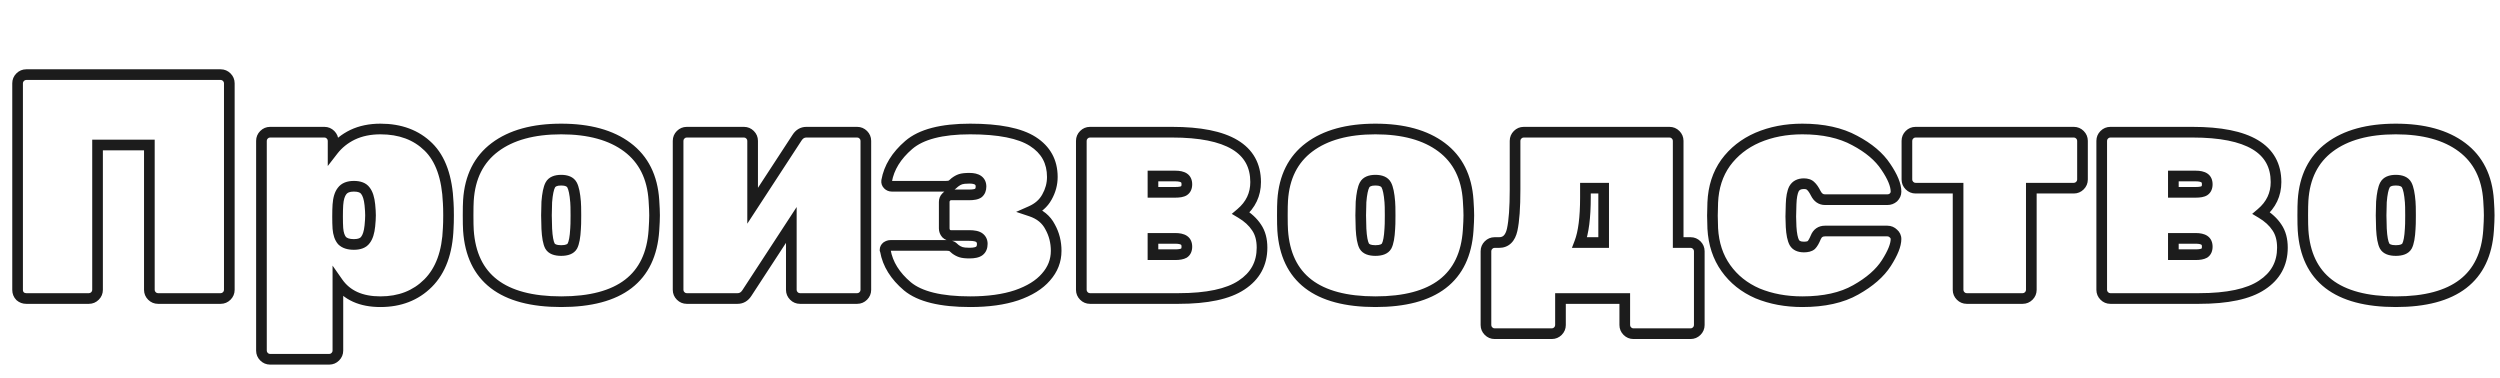 <?xml version="1.0" encoding="UTF-8"?> <svg xmlns="http://www.w3.org/2000/svg" width="469" height="71" viewBox="0 0 469 71" fill="none"> <path d="M3.78 55.58L3.073 56.287L3.096 56.311L3.122 56.333L3.78 55.58ZM3.78 14.48L3.073 13.773L3.073 13.773L3.78 14.48ZM42.54 14.48L43.247 13.773L43.247 13.773L42.54 14.48ZM42.54 55.52L43.247 56.227L43.247 56.227L42.54 55.52ZM28.5 55.52L29.207 54.813L29.207 54.813L28.5 55.52ZM28.02 27.2H29.02V26.2H28.02V27.2ZM18.3 27.2V26.2H17.3V27.2H18.3ZM17.82 55.52L18.527 56.227L18.527 56.227L17.82 55.52ZM4.92 55C4.713 55 4.569 54.942 4.439 54.827L3.122 56.333C3.631 56.778 4.247 57 4.92 57V55ZM4.487 54.873C4.367 54.753 4.3 54.613 4.3 54.38H2.3C2.3 55.107 2.553 55.767 3.073 56.287L4.487 54.873ZM4.3 54.38V15.62H2.3V54.38H4.3ZM4.3 15.62C4.3 15.454 4.349 15.326 4.487 15.187L3.073 13.773C2.571 14.274 2.3 14.906 2.3 15.62H4.3ZM4.487 15.187C4.626 15.049 4.754 15 4.92 15V13C4.206 13 3.574 13.271 3.073 13.773L4.487 15.187ZM4.92 15H41.4V13H4.92V15ZM41.4 15C41.566 15 41.694 15.049 41.833 15.187L43.247 13.773C42.746 13.271 42.114 13 41.4 13V15ZM41.833 15.187C41.971 15.326 42.02 15.454 42.02 15.62H44.02C44.02 14.906 43.749 14.274 43.247 13.773L41.833 15.187ZM42.02 15.62V54.38H44.02V15.62H42.02ZM42.02 54.38C42.02 54.546 41.971 54.674 41.833 54.813L43.247 56.227C43.749 55.726 44.02 55.094 44.02 54.38H42.02ZM41.833 54.813C41.694 54.951 41.566 55 41.4 55V57C42.114 57 42.746 56.729 43.247 56.227L41.833 54.813ZM41.4 55H29.64V57H41.4V55ZM29.64 55C29.474 55 29.346 54.951 29.207 54.813L27.793 56.227C28.294 56.729 28.926 57 29.64 57V55ZM29.207 54.813C29.069 54.674 29.02 54.546 29.02 54.38H27.02C27.02 55.094 27.291 55.726 27.793 56.227L29.207 54.813ZM29.02 54.38V27.2H27.02V54.38H29.02ZM28.02 26.2H18.3V28.2H28.02V26.2ZM17.3 27.2V54.38H19.3V27.2H17.3ZM17.3 54.38C17.3 54.546 17.251 54.674 17.113 54.813L18.527 56.227C19.029 55.726 19.3 55.094 19.3 54.38H17.3ZM17.113 54.813C16.974 54.951 16.846 55 16.68 55V57C17.394 57 18.026 56.729 18.527 56.227L17.113 54.813ZM16.68 55H4.92V57H16.68V55ZM62.008 25.28L61.3 25.987L61.3 25.987L62.008 25.28ZM62.488 28.22H61.488V31.145L63.278 28.832L62.488 28.22ZM66.148 25.28L65.719 24.376L65.71 24.381L66.148 25.28ZM80.368 27.56L81.069 26.847L81.069 26.847L80.368 27.56ZM84.088 38.06L83.088 38.102L83.089 38.114L83.09 38.127L84.088 38.06ZM84.088 42.8L83.09 42.733L83.089 42.749L83.088 42.765L84.088 42.8ZM80.308 53.12L81.015 53.827L81.015 53.827L80.308 53.12ZM63.388 53L64.207 52.426L62.388 49.828V53H63.388ZM62.908 66.92L63.615 67.627L63.615 67.627L62.908 66.92ZM68.548 45.02L67.761 44.402L67.747 44.42L67.734 44.439L68.548 45.02ZM69.388 42.38L68.393 42.281L68.393 42.281L69.388 42.38ZM69.388 38.42L68.393 38.52L68.393 38.52L69.388 38.42ZM68.548 35.78L67.734 36.361L67.747 36.38L67.761 36.398L68.548 35.78ZM64.168 35.84L64.954 36.458L64.964 36.445L64.974 36.431L64.168 35.84ZM63.388 38.42L62.39 38.351L62.39 38.353L63.388 38.42ZM63.388 42.86L62.39 42.926L62.391 42.94L63.388 42.86ZM64.168 45.14L63.404 45.786L63.431 45.818L63.461 45.847L64.168 45.14ZM50.668 66.4C50.501 66.4 50.373 66.351 50.235 66.213L48.821 67.627C49.322 68.129 49.954 68.4 50.668 68.4V66.4ZM50.235 66.213C50.096 66.074 50.048 65.946 50.048 65.78H48.048C48.048 66.494 48.319 67.126 48.821 67.627L50.235 66.213ZM50.048 65.78V26.42H48.048V65.78H50.048ZM50.048 26.42C50.048 26.254 50.096 26.126 50.235 25.987L48.821 24.573C48.319 25.074 48.048 25.706 48.048 26.42H50.048ZM50.235 25.987C50.373 25.849 50.501 25.8 50.668 25.8V23.8C49.954 23.8 49.322 24.071 48.821 24.573L50.235 25.987ZM50.668 25.8H60.868V23.8H50.668V25.8ZM60.868 25.8C61.034 25.8 61.162 25.849 61.3 25.987L62.715 24.573C62.213 24.071 61.581 23.8 60.868 23.8V25.8ZM61.3 25.987C61.439 26.126 61.488 26.254 61.488 26.42H63.488C63.488 25.706 63.216 25.074 62.715 24.573L61.3 25.987ZM61.488 26.42V28.22H63.488V26.42H61.488ZM63.278 28.832C64.14 27.72 65.236 26.835 66.585 26.179L65.71 24.381C64.099 25.165 62.756 26.24 61.697 27.608L63.278 28.832ZM66.576 26.184C67.942 25.537 69.531 25.2 71.368 25.2V23.2C69.284 23.2 67.394 23.583 65.72 24.376L66.576 26.184ZM71.368 25.2C74.872 25.2 77.605 26.247 79.667 28.273L81.069 26.847C78.571 24.393 75.303 23.2 71.368 23.2V25.2ZM79.667 28.273C81.694 30.265 82.894 33.474 83.088 38.102L85.087 38.018C84.881 33.127 83.601 29.335 81.069 26.847L79.667 28.273ZM83.09 38.127C83.128 38.695 83.148 39.451 83.148 40.4H85.148C85.148 39.429 85.127 38.625 85.085 37.993L83.09 38.127ZM83.148 40.4C83.148 41.39 83.128 42.165 83.09 42.733L85.085 42.867C85.128 42.235 85.148 41.41 85.148 40.4H83.148ZM83.088 42.765C82.934 47.123 81.726 50.287 79.601 52.413L81.015 53.827C83.609 51.233 84.921 47.517 85.087 42.835L83.088 42.765ZM79.601 52.413C77.489 54.524 74.774 55.6 71.368 55.6V57.6C75.241 57.6 78.486 56.356 81.015 53.827L79.601 52.413ZM71.368 55.6C67.965 55.6 65.654 54.494 64.207 52.426L62.568 53.574C64.481 56.306 67.49 57.6 71.368 57.6V55.6ZM62.388 53V65.78H64.388V53H62.388ZM62.388 65.78C62.388 65.946 62.339 66.074 62.201 66.213L63.615 67.627C64.116 67.126 64.388 66.494 64.388 65.78H62.388ZM62.201 66.213C62.062 66.351 61.934 66.4 61.768 66.4V68.4C62.481 68.4 63.113 68.129 63.615 67.627L62.201 66.213ZM61.768 66.4H50.668V68.4H61.768V66.4ZM66.388 46.86C67.579 46.86 68.692 46.538 69.361 45.601L67.734 44.439C67.603 44.622 67.277 44.86 66.388 44.86V46.86ZM69.334 45.638C69.947 44.857 70.255 43.752 70.383 42.48L68.393 42.281C68.28 43.408 68.028 44.063 67.761 44.402L69.334 45.638ZM70.383 42.48C70.464 41.662 70.508 40.966 70.508 40.4H68.508C68.508 40.874 68.471 41.498 68.393 42.281L70.383 42.48ZM70.508 40.4C70.508 39.834 70.464 39.138 70.383 38.321L68.393 38.52C68.471 39.302 68.508 39.926 68.508 40.4H70.508ZM70.383 38.321C70.255 37.048 69.947 35.943 69.334 35.162L67.761 36.398C68.028 36.737 68.28 37.392 68.393 38.52L70.383 38.321ZM69.361 35.199C68.692 34.262 67.579 33.94 66.388 33.94V35.94C67.277 35.94 67.603 36.178 67.734 36.361L69.361 35.199ZM66.388 33.94C65.165 33.94 64.058 34.299 63.361 35.249L64.974 36.431C65.158 36.181 65.531 35.94 66.388 35.94V33.94ZM63.381 35.222C62.761 36.011 62.476 37.106 62.39 38.351L64.385 38.489C64.459 37.414 64.694 36.789 64.954 36.458L63.381 35.222ZM62.39 38.353C62.348 38.983 62.328 39.747 62.328 40.64H64.328C64.328 39.773 64.347 39.057 64.385 38.486L62.39 38.353ZM62.328 40.64C62.328 41.533 62.348 42.297 62.39 42.926L64.385 42.794C64.347 42.223 64.328 41.507 64.328 40.64H62.328ZM62.391 42.94C62.48 44.054 62.779 45.047 63.404 45.786L64.931 44.494C64.676 44.193 64.455 43.666 64.385 42.78L62.391 42.94ZM63.461 45.847C64.201 46.588 65.247 46.86 66.388 46.86V44.86C65.528 44.86 65.094 44.652 64.875 44.433L63.461 45.847ZM87.876 43.22L86.878 43.286L86.878 43.287L87.876 43.22ZM87.876 37.58L88.873 37.647L88.874 37.644L87.876 37.58ZM117.696 27.62L117.096 28.42L117.096 28.42L117.696 27.62ZM122.676 37.58L121.678 37.644L121.678 37.647L122.676 37.58ZM122.676 43.22L123.673 43.287L123.673 43.286L122.676 43.22ZM107.376 46.16L108.244 46.656L108.251 46.644L108.258 46.631L107.376 46.16ZM107.976 42.92L106.981 42.821L106.978 42.845L106.977 42.869L107.976 42.92ZM107.976 37.88L106.979 37.959L106.98 37.969L106.981 37.98L107.976 37.88ZM107.316 34.7L108.198 34.229L108.198 34.229L107.316 34.7ZM103.236 34.7L102.353 34.229L102.353 34.229L103.236 34.7ZM102.576 37.88L101.579 37.801L101.577 37.829L101.576 37.856L102.576 37.88ZM102.516 40.4L101.516 40.376L101.515 40.4L101.516 40.424L102.516 40.4ZM102.576 42.92L101.576 42.944L101.576 42.958L101.577 42.971L102.576 42.92ZM103.176 46.16L102.293 46.631L102.3 46.644L102.307 46.656L103.176 46.16ZM105.276 55.6C99.89 55.6 95.942 54.505 93.285 52.462C90.662 50.445 89.159 47.395 88.873 43.153L86.878 43.287C87.192 47.965 88.889 51.605 92.066 54.048C95.209 56.465 99.661 57.6 105.276 57.6V55.6ZM88.873 43.154C88.836 42.589 88.816 41.677 88.816 40.4H86.816C86.816 41.683 86.835 42.651 86.878 43.286L88.873 43.154ZM88.816 40.4C88.816 39.123 88.836 38.211 88.873 37.647L86.878 37.514C86.835 38.149 86.816 39.117 86.816 40.4H88.816ZM88.874 37.644C89.138 33.527 90.686 30.497 93.456 28.42L92.256 26.82C88.945 29.303 87.173 32.913 86.878 37.516L88.874 37.644ZM93.456 28.42C96.268 26.311 100.172 25.2 105.276 25.2V23.2C99.9 23.2 95.524 24.369 92.256 26.82L93.456 28.42ZM105.276 25.2C110.38 25.2 114.284 26.311 117.096 28.42L118.296 26.82C115.028 24.369 110.652 23.2 105.276 23.2V25.2ZM117.096 28.42C119.865 30.497 121.413 33.527 121.678 37.644L123.674 37.516C123.378 32.913 121.606 29.303 118.296 26.82L117.096 28.42ZM121.678 37.647C121.757 38.838 121.796 39.753 121.796 40.4H123.796C123.796 39.687 123.754 38.722 123.673 37.514L121.678 37.647ZM121.796 40.4C121.796 41.047 121.757 41.962 121.678 43.154L123.673 43.286C123.754 42.078 123.796 41.113 123.796 40.4H121.796ZM121.678 43.153C121.392 47.395 119.889 50.445 117.266 52.462C114.609 54.505 110.661 55.6 105.276 55.6V57.6C110.89 57.6 115.342 56.465 118.485 54.048C121.662 51.605 123.359 47.965 123.673 43.287L121.678 43.153ZM105.276 48C106.463 48 107.649 47.697 108.244 46.656L106.507 45.664C106.462 45.743 106.248 46 105.276 46V48ZM108.258 46.631C108.692 45.816 108.894 44.535 108.974 42.971L106.977 42.869C106.897 44.425 106.699 45.304 106.493 45.689L108.258 46.631ZM108.971 43.02C109.017 42.561 109.036 41.669 109.036 40.4H107.036C107.036 41.691 107.015 42.479 106.981 42.821L108.971 43.02ZM109.036 40.4C109.036 39.131 109.017 38.239 108.971 37.781L106.981 37.98C107.015 38.321 107.036 39.109 107.036 40.4H109.036ZM108.973 37.801C108.852 36.273 108.624 35.028 108.198 34.229L106.433 35.171C106.647 35.572 106.859 36.447 106.979 37.959L108.973 37.801ZM108.198 34.229C107.623 33.15 106.471 32.8 105.276 32.8V34.8C106.16 34.8 106.369 35.05 106.433 35.171L108.198 34.229ZM105.276 32.8C104.08 32.8 102.929 33.15 102.353 34.229L104.118 35.171C104.183 35.05 104.391 34.8 105.276 34.8V32.8ZM102.353 34.229C101.927 35.028 101.699 36.273 101.579 37.801L103.573 37.959C103.692 36.447 103.904 35.572 104.118 35.171L102.353 34.229ZM101.576 37.856L101.516 40.376L103.515 40.424L103.575 37.904L101.576 37.856ZM101.516 40.424L101.576 42.944L103.575 42.896L103.515 40.376L101.516 40.424ZM101.577 42.971C101.657 44.535 101.859 45.816 102.293 46.631L104.058 45.689C103.852 45.304 103.654 44.425 103.574 42.869L101.577 42.971ZM102.307 46.656C102.902 47.697 104.088 48 105.276 48V46C104.303 46 104.089 45.743 104.044 45.664L102.307 46.656ZM161.952 25.28L161.245 25.987L161.245 25.987L161.952 25.28ZM161.952 55.52L161.245 54.813L161.245 54.813L161.952 55.52ZM148.932 55.52L148.225 56.227L148.225 56.227L148.932 55.52ZM148.452 42.2H149.452V38.838L147.614 41.654L148.452 42.2ZM140.112 54.98L139.274 54.434L139.272 54.437L140.112 54.98ZM140.712 25.28L140.005 25.987L140.005 25.987L140.712 25.28ZM141.192 38.6H140.192V41.962L142.029 39.147L141.192 38.6ZM149.532 25.82L150.369 26.366L150.371 26.363L149.532 25.82ZM160.812 25.8C160.978 25.8 161.106 25.849 161.245 25.987L162.659 24.573C162.157 24.071 161.525 23.8 160.812 23.8V25.8ZM161.245 25.987C161.383 26.126 161.432 26.254 161.432 26.42H163.432C163.432 25.706 163.16 25.074 162.659 24.573L161.245 25.987ZM161.432 26.42V54.38H163.432V26.42H161.432ZM161.432 54.38C161.432 54.546 161.383 54.674 161.245 54.813L162.659 56.227C163.16 55.726 163.432 55.094 163.432 54.38H161.432ZM161.245 54.813C161.106 54.951 160.978 55 160.812 55V57C161.525 57 162.157 56.729 162.659 56.227L161.245 54.813ZM160.812 55H150.072V57H160.812V55ZM150.072 55C149.905 55 149.777 54.951 149.639 54.813L148.225 56.227C148.726 56.729 149.358 57 150.072 57V55ZM149.639 54.813C149.5 54.674 149.452 54.546 149.452 54.38H147.452C147.452 55.094 147.723 55.726 148.225 56.227L149.639 54.813ZM149.452 54.38V42.2H147.452V54.38H149.452ZM147.614 41.654L139.274 54.434L140.949 55.526L149.289 42.746L147.614 41.654ZM139.272 54.437C138.989 54.874 138.705 55 138.372 55V57C139.478 57 140.354 56.446 140.951 55.523L139.272 54.437ZM138.372 55H128.832V57H138.372V55ZM128.832 55C128.665 55 128.537 54.951 128.399 54.813L126.985 56.227C127.486 56.729 128.118 57 128.832 57V55ZM128.399 54.813C128.26 54.674 128.212 54.546 128.212 54.38H126.212C126.212 55.094 126.483 55.726 126.985 56.227L128.399 54.813ZM128.212 54.38V26.42H126.212V54.38H128.212ZM128.212 26.42C128.212 26.254 128.26 26.126 128.399 25.987L126.985 24.573C126.483 25.074 126.212 25.706 126.212 26.42H128.212ZM128.399 25.987C128.537 25.849 128.665 25.8 128.832 25.8V23.8C128.118 23.8 127.486 24.071 126.985 24.573L128.399 25.987ZM128.832 25.8H139.572V23.8H128.832V25.8ZM139.572 25.8C139.738 25.8 139.866 25.849 140.005 25.987L141.419 24.573C140.917 24.071 140.285 23.8 139.572 23.8V25.8ZM140.005 25.987C140.143 26.126 140.192 26.254 140.192 26.42H142.192C142.192 25.706 141.92 25.074 141.419 24.573L140.005 25.987ZM140.192 26.42V38.6H142.192V26.42H140.192ZM142.029 39.147L150.369 26.366L148.694 25.273L140.354 38.053L142.029 39.147ZM150.371 26.363C150.654 25.926 150.938 25.8 151.272 25.8V23.8C150.165 23.8 149.289 24.354 148.692 25.277L150.371 26.363ZM151.272 25.8H160.812V23.8H151.272V25.8ZM170.237 53.72L169.591 54.484L169.599 54.49L170.237 53.72ZM166.097 47.06L167.081 46.885L167.069 46.813L167.046 46.744L166.097 47.06ZM166.037 46.88H165.037V47.042L165.088 47.196L166.037 46.88ZM166.337 46.28L165.782 45.448L165.746 45.472L165.712 45.499L166.337 46.28ZM178.757 46.34L179.397 45.572L179.397 45.572L178.757 46.34ZM179.237 46.76L178.53 47.467L178.58 47.517L178.637 47.56L179.237 46.76ZM180.257 47.3L180.573 46.351L180.573 46.351L180.257 47.3ZM183.737 47.06L183.123 46.271L183.123 46.271L183.737 47.06ZM183.737 44.6L183.123 45.389L183.123 45.389L183.737 44.6ZM177.497 43.82L176.738 44.471L176.763 44.5L176.79 44.527L177.497 43.82ZM177.497 36.98L178.204 37.687L178.231 37.66L178.256 37.631L177.497 36.98ZM183.557 36.2L184.157 37L184.187 36.977L184.215 36.953L183.557 36.2ZM180.197 33.62L179.881 32.671L179.881 32.671L180.197 33.62ZM179.117 34.22L178.503 33.431L178.454 33.469L178.41 33.513L179.117 34.22ZM178.637 34.64L179.277 35.408L179.277 35.408L178.637 34.64ZM166.577 34.64L165.87 35.347L165.87 35.347L166.577 34.64ZM166.337 33.92L165.352 33.745L165.349 33.762L165.347 33.779L166.337 33.92ZM170.477 27.2L169.824 26.443L170.477 27.2ZM193.757 26.54L194.296 25.698L193.757 26.54ZM196.397 36.98L195.527 36.487L195.521 36.497L196.397 36.98ZM193.397 39.62L192.993 38.705L190.625 39.75L193.081 40.569L193.397 39.62ZM196.997 42.56L196.108 43.017L196.115 43.033L196.124 43.048L196.997 42.56ZM196.217 51.98L195.469 51.316L195.464 51.322L195.459 51.328L196.217 51.98ZM190.697 55.4L191.013 56.349L191.022 56.346L190.697 55.4ZM181.997 55.6C176.539 55.6 172.917 54.64 170.874 52.95L169.599 54.49C172.197 56.64 176.415 57.6 181.997 57.6V55.6ZM170.882 52.956C168.702 51.115 167.473 49.09 167.081 46.885L165.112 47.235C165.601 49.989 167.131 52.405 169.592 54.484L170.882 52.956ZM167.046 46.744L166.986 46.564L165.088 47.196L165.148 47.376L167.046 46.744ZM167.037 46.88C167.037 46.904 167.031 46.948 167.006 46.997C166.983 47.044 166.958 47.064 166.962 47.061L165.712 45.499C165.293 45.834 165.037 46.313 165.037 46.88H167.037ZM166.892 47.112C167.001 47.039 167.051 47.04 167.057 47.04V45.04C166.583 45.04 166.153 45.201 165.782 45.448L166.892 47.112ZM167.057 47.04H177.557V45.04H167.057V47.04ZM177.557 47.04C177.782 47.04 177.936 47.061 178.034 47.085C178.133 47.11 178.143 47.13 178.117 47.108L179.397 45.572C178.882 45.142 178.185 45.04 177.557 45.04V47.04ZM178.117 47.108C178.36 47.311 178.486 47.424 178.53 47.467L179.944 46.053C179.827 45.936 179.633 45.769 179.397 45.572L178.117 47.108ZM178.637 47.56C179.038 47.861 179.473 48.093 179.941 48.249L180.573 46.351C180.32 46.267 180.076 46.139 179.837 45.96L178.637 47.56ZM179.941 48.249C180.457 48.421 181.128 48.48 181.877 48.48V46.48C181.186 46.48 180.777 46.419 180.573 46.351L179.941 48.249ZM181.877 48.48C182.803 48.48 183.714 48.345 184.351 47.849L183.123 46.271C183.04 46.335 182.711 46.48 181.877 46.48V48.48ZM184.351 47.849C185.027 47.323 185.277 46.543 185.277 45.74H183.277C183.277 46.137 183.167 46.237 183.123 46.271L184.351 47.849ZM185.277 45.74C185.277 44.97 184.969 44.291 184.351 43.811L183.123 45.389C183.225 45.469 183.277 45.55 183.277 45.74H185.277ZM184.351 43.811C183.709 43.311 182.77 43.18 181.817 43.18V45.18C182.704 45.18 183.045 45.329 183.123 45.389L184.351 43.811ZM181.817 43.18H178.397V45.18H181.817V43.18ZM178.397 43.18C178.284 43.18 178.244 43.153 178.204 43.113L176.79 44.527C177.23 44.967 177.79 45.18 178.397 45.18V43.18ZM178.256 43.169C178.167 43.066 178.137 42.975 178.137 42.86H176.137C176.137 43.465 176.346 44.014 176.738 44.471L178.256 43.169ZM178.137 42.86V37.88H176.137V42.86H178.137ZM178.137 37.88C178.137 37.767 178.164 37.727 178.204 37.687L176.79 36.273C176.35 36.713 176.137 37.273 176.137 37.88H178.137ZM178.256 37.631C178.294 37.587 178.318 37.574 178.325 37.571C178.331 37.568 178.35 37.56 178.397 37.56V35.56C177.737 35.56 177.162 35.834 176.738 36.329L178.256 37.631ZM178.397 37.56H181.817V35.56H178.397V37.56ZM181.817 37.56C182.679 37.56 183.555 37.451 184.157 37L182.957 35.4C182.957 35.4 182.889 35.447 182.679 35.491C182.477 35.533 182.195 35.56 181.817 35.56V37.56ZM184.215 36.953C184.8 36.441 185.037 35.739 185.037 35H183.037C183.037 35.301 182.954 35.399 182.898 35.447L184.215 36.953ZM185.037 35C185.037 34.221 184.75 33.501 184.082 33.019C183.475 32.581 182.687 32.44 181.877 32.44V34.44C182.506 34.44 182.798 34.559 182.911 34.641C182.964 34.679 183.037 34.739 183.037 35H185.037ZM181.877 32.44C181.095 32.44 180.4 32.498 179.881 32.671L180.513 34.569C180.713 34.502 181.139 34.44 181.877 34.44V32.44ZM179.881 32.671C179.394 32.834 178.935 33.095 178.503 33.431L179.731 35.009C180.019 34.785 180.28 34.646 180.513 34.569L179.881 32.671ZM178.41 33.513C178.366 33.556 178.24 33.669 177.997 33.872L179.277 35.408C179.513 35.211 179.707 35.044 179.824 34.927L178.41 33.513ZM177.997 33.872C178.023 33.85 178.013 33.87 177.914 33.895C177.816 33.919 177.662 33.94 177.437 33.94V35.94C178.065 35.94 178.762 35.838 179.277 35.408L177.997 33.872ZM177.437 33.94H167.297V35.94H177.437V33.94ZM167.297 33.94C167.287 33.94 167.283 33.939 167.283 33.939C167.284 33.939 167.287 33.94 167.291 33.942C167.296 33.944 167.298 33.945 167.298 33.945C167.297 33.945 167.293 33.941 167.284 33.933L165.87 35.347C166.255 35.733 166.749 35.94 167.297 35.94V33.94ZM167.284 33.933C167.281 33.93 167.301 33.95 167.316 33.994C167.33 34.038 167.326 34.066 167.327 34.061L165.347 33.779C165.262 34.37 165.447 34.925 165.87 35.347L167.284 33.933ZM167.321 34.095C167.713 31.887 168.945 29.841 171.13 27.957L169.824 26.443C167.369 28.559 165.841 30.993 165.352 33.745L167.321 34.095ZM171.13 27.957C173.174 26.195 176.714 25.2 181.997 25.2V23.2C176.56 23.2 172.419 24.205 169.824 26.443L171.13 27.957ZM181.997 25.2C187.346 25.2 191.026 25.981 193.218 27.383L194.296 25.698C191.607 23.979 187.447 23.2 181.997 23.2V25.2ZM193.218 27.383C195.373 28.76 196.417 30.663 196.417 33.2H198.417C198.417 29.977 197.021 27.44 194.296 25.698L193.218 27.383ZM196.417 33.2C196.417 34.339 196.126 35.43 195.527 36.487L197.267 37.473C198.028 36.13 198.417 34.701 198.417 33.2H196.417ZM195.521 36.497C195 37.442 194.179 38.182 192.993 38.705L193.801 40.535C195.335 39.858 196.514 38.838 197.272 37.463L195.521 36.497ZM193.081 40.569C194.546 41.057 195.522 41.88 196.108 43.017L197.886 42.103C197.031 40.441 195.607 39.303 193.713 38.671L193.081 40.569ZM196.124 43.048C196.796 44.251 197.137 45.581 197.137 47.06H199.137C199.137 45.258 198.718 43.589 197.87 42.072L196.124 43.048ZM197.137 47.06C197.137 48.643 196.595 50.049 195.469 51.316L196.964 52.644C198.399 51.031 199.137 49.157 199.137 47.06H197.137ZM195.459 51.328C194.369 52.594 192.702 53.652 190.371 54.455L191.022 56.346C193.572 55.468 195.585 54.246 196.975 52.633L195.459 51.328ZM190.381 54.451C188.111 55.208 185.324 55.6 181.997 55.6V57.6C185.47 57.6 188.483 57.192 191.013 56.349L190.381 54.451ZM232.796 39.98L232.15 39.217L231.08 40.124L232.286 40.84L232.796 39.98ZM235.736 42.68L234.899 43.227L234.904 43.235L234.909 43.242L235.736 42.68ZM232.916 53.48L232.368 52.644L232.362 52.648L232.916 53.48ZM222.116 35.78L222.646 36.628L222.659 36.62L222.671 36.612L222.116 35.78ZM222.116 33.38L221.562 34.212L221.562 34.212L222.116 33.38ZM216.296 33.02V32.02H215.296V33.02H216.296ZM216.296 36.08H215.296V37.08H216.296V36.08ZM222.116 47.48L222.602 48.354L222.637 48.334L222.671 48.312L222.116 47.48ZM216.296 44.72V43.72H215.296V44.72H216.296ZM216.296 47.78H215.296V48.78H216.296V47.78ZM204.476 55C204.31 55 204.182 54.951 204.043 54.813L202.629 56.227C203.131 56.729 203.763 57 204.476 57V55ZM204.043 54.813C203.905 54.674 203.856 54.546 203.856 54.38H201.856C201.856 55.094 202.128 55.726 202.629 56.227L204.043 54.813ZM203.856 54.38V26.42H201.856V54.38H203.856ZM203.856 26.42C203.856 26.254 203.905 26.126 204.043 25.987L202.629 24.573C202.128 25.074 201.856 25.706 201.856 26.42H203.856ZM204.043 25.987C204.182 25.849 204.31 25.8 204.476 25.8V23.8C203.763 23.8 203.131 24.071 202.629 24.573L204.043 25.987ZM204.476 25.8H219.896V23.8H204.476V25.8ZM219.896 25.8C225.049 25.8 228.748 26.576 231.128 27.998C233.427 29.372 234.556 31.381 234.556 34.16H236.556C236.556 30.699 235.076 28.028 232.154 26.282C229.314 24.584 225.183 23.8 219.896 23.8V25.8ZM234.556 34.16C234.556 36.173 233.776 37.839 232.15 39.217L233.443 40.743C235.497 39.001 236.556 36.787 236.556 34.16H234.556ZM232.286 40.84C233.46 41.537 234.318 42.338 234.899 43.227L236.573 42.133C235.795 40.942 234.692 39.943 233.307 39.12L232.286 40.84ZM234.909 43.242C235.451 44.038 235.756 45.089 235.756 46.46H237.756C237.756 44.791 237.382 43.322 236.563 42.118L234.909 43.242ZM235.756 46.46C235.756 49.115 234.653 51.144 232.368 52.644L233.465 54.316C236.3 52.456 237.756 49.805 237.756 46.46H235.756ZM232.362 52.648C230.09 54.163 226.392 55 221.096 55V57C226.521 57 230.703 56.157 233.471 54.312L232.362 52.648ZM221.096 55H204.476V57H221.096V55ZM220.496 37.08C221.288 37.08 222.073 36.986 222.646 36.628L221.586 34.932C221.519 34.974 221.224 35.08 220.496 35.08V37.08ZM222.671 36.612C223.39 36.133 223.656 35.364 223.656 34.58H221.656C221.656 34.756 221.628 34.849 221.609 34.89C221.595 34.921 221.583 34.934 221.562 34.948L222.671 36.612ZM223.656 34.58C223.656 33.796 223.39 33.027 222.671 32.548L221.562 34.212C221.583 34.226 221.595 34.239 221.609 34.27C221.628 34.311 221.656 34.404 221.656 34.58H223.656ZM222.671 32.548C222.07 32.148 221.296 32.02 220.496 32.02V34.02C221.137 34.02 221.442 34.133 221.562 34.212L222.671 32.548ZM220.496 32.02H216.296V34.02H220.496V32.02ZM215.296 33.02V36.08H217.296V33.02H215.296ZM216.296 37.08H220.496V35.08H216.296V37.08ZM220.496 48.78C221.276 48.78 222.02 48.677 222.602 48.354L221.631 46.606C221.492 46.683 221.156 46.78 220.496 46.78V48.78ZM222.671 48.312C223.39 47.833 223.656 47.064 223.656 46.28H221.656C221.656 46.456 221.628 46.549 221.609 46.59C221.595 46.621 221.583 46.634 221.562 46.648L222.671 48.312ZM223.656 46.28C223.656 45.496 223.39 44.727 222.671 44.248L221.562 45.912C221.583 45.926 221.595 45.939 221.609 45.97C221.628 46.011 221.656 46.104 221.656 46.28H223.656ZM222.671 44.248C222.07 43.847 221.296 43.72 220.496 43.72V45.72C221.137 45.72 221.442 45.833 221.562 45.912L222.671 44.248ZM220.496 43.72H216.296V45.72H220.496V43.72ZM215.296 44.72V47.78H217.296V44.72H215.296ZM216.296 48.78H220.496V46.78H216.296V48.78ZM240.63 43.22L239.632 43.286L239.632 43.287L240.63 43.22ZM240.63 37.58L241.627 37.647L241.627 37.644L240.63 37.58ZM270.45 27.62L269.85 28.42L269.85 28.42L270.45 27.62ZM275.43 37.58L274.432 37.644L274.432 37.647L275.43 37.58ZM275.43 43.22L276.427 43.287L276.427 43.286L275.43 43.22ZM260.13 46.16L260.998 46.656L261.005 46.644L261.012 46.631L260.13 46.16ZM260.73 42.92L259.734 42.821L259.732 42.845L259.731 42.869L260.73 42.92ZM260.73 37.88L259.733 37.959L259.733 37.969L259.734 37.98L260.73 37.88ZM260.07 34.7L260.952 34.229L260.952 34.229L260.07 34.7ZM255.99 34.7L255.107 34.229L255.107 34.229L255.99 34.7ZM255.33 37.88L254.333 37.801L254.33 37.829L254.33 37.856L255.33 37.88ZM255.27 40.4L254.27 40.376L254.269 40.4L254.27 40.424L255.27 40.4ZM255.33 42.92L254.33 42.944L254.33 42.958L254.331 42.971L255.33 42.92ZM255.93 46.16L255.047 46.631L255.054 46.644L255.061 46.656L255.93 46.16ZM258.03 55.6C252.644 55.6 248.696 54.505 246.039 52.462C243.416 50.445 241.913 47.395 241.627 43.153L239.632 43.287C239.946 47.965 241.643 51.605 244.82 54.048C247.963 56.465 252.415 57.6 258.03 57.6V55.6ZM241.627 43.154C241.59 42.589 241.57 41.677 241.57 40.4H239.57C239.57 41.683 239.589 42.651 239.632 43.286L241.627 43.154ZM241.57 40.4C241.57 39.123 241.59 38.211 241.627 37.647L239.632 37.514C239.589 38.149 239.57 39.117 239.57 40.4H241.57ZM241.627 37.644C241.892 33.527 243.44 30.497 246.21 28.42L245.01 26.82C241.699 29.303 239.927 32.913 239.632 37.516L241.627 37.644ZM246.21 28.42C249.022 26.311 252.925 25.2 258.03 25.2V23.2C252.654 23.2 248.277 24.369 245.01 26.82L246.21 28.42ZM258.03 25.2C263.134 25.2 267.038 26.311 269.85 28.42L271.05 26.82C267.782 24.369 263.405 23.2 258.03 23.2V25.2ZM269.85 28.42C272.619 30.497 274.167 33.527 274.432 37.644L276.427 37.516C276.132 32.913 274.36 29.303 271.05 26.82L269.85 28.42ZM274.432 37.647C274.511 38.838 274.55 39.753 274.55 40.4H276.55C276.55 39.687 276.508 38.722 276.427 37.514L274.432 37.647ZM274.55 40.4C274.55 41.047 274.511 41.962 274.432 43.154L276.427 43.286C276.508 42.078 276.55 41.113 276.55 40.4H274.55ZM274.432 43.153C274.146 47.395 272.643 50.445 270.02 52.462C267.363 54.505 263.415 55.6 258.03 55.6V57.6C263.644 57.6 268.096 56.465 271.239 54.048C274.416 51.605 276.113 47.965 276.427 43.287L274.432 43.153ZM258.03 48C259.217 48 260.403 47.697 260.998 46.656L259.261 45.664C259.216 45.743 259.002 46 258.03 46V48ZM261.012 46.631C261.446 45.816 261.648 44.535 261.728 42.971L259.731 42.869C259.651 44.425 259.453 45.304 259.247 45.689L261.012 46.631ZM261.725 43.02C261.77 42.561 261.79 41.669 261.79 40.4H259.79C259.79 41.691 259.769 42.479 259.734 42.821L261.725 43.02ZM261.79 40.4C261.79 39.131 261.77 38.239 261.725 37.781L259.734 37.98C259.769 38.321 259.79 39.109 259.79 40.4H261.79ZM261.726 37.801C261.606 36.273 261.378 35.028 260.952 34.229L259.187 35.171C259.401 35.572 259.613 36.447 259.733 37.959L261.726 37.801ZM260.952 34.229C260.376 33.15 259.225 32.8 258.03 32.8V34.8C258.914 34.8 259.123 35.05 259.187 35.171L260.952 34.229ZM258.03 32.8C256.834 32.8 255.683 33.15 255.107 34.229L256.872 35.171C256.936 35.05 257.145 34.8 258.03 34.8V32.8ZM255.107 34.229C254.681 35.028 254.453 36.273 254.333 37.801L256.326 37.959C256.446 36.447 256.658 35.572 256.872 35.171L255.107 34.229ZM254.33 37.856L254.27 40.376L256.269 40.424L256.329 37.904L254.33 37.856ZM254.27 40.424L254.33 42.944L256.329 42.896L256.269 40.376L254.27 40.424ZM254.331 42.971C254.411 44.535 254.613 45.816 255.047 46.631L256.812 45.689C256.606 45.304 256.408 44.425 256.328 42.869L254.331 42.971ZM255.061 46.656C255.656 47.697 256.842 48 258.03 48V46C257.057 46 256.843 45.743 256.798 45.664L255.061 46.656ZM279.246 62.12L278.539 62.827L278.539 62.827L279.246 62.12ZM279.246 45.98L278.539 45.273L278.539 45.273L279.246 45.98ZM283.686 43.1L284.661 43.319L284.662 43.314L283.686 43.1ZM284.706 25.28L285.413 25.987L285.413 25.987L284.706 25.28ZM314.826 45.5H313.826V46.5H314.826V45.5ZM318.306 45.98L317.599 46.687L317.599 46.687L318.306 45.98ZM318.306 62.12L317.599 61.413L317.599 61.413L318.306 62.12ZM305.286 62.12L304.579 62.827L304.579 62.827L305.286 62.12ZM304.806 56H305.806V55H304.806V56ZM292.746 56V55H291.746V56H292.746ZM292.266 62.12L291.559 61.413L291.559 61.413L292.266 62.12ZM300.846 45.5V46.5H301.846V45.5H300.846ZM300.846 35.3H301.846V34.3H300.846V35.3ZM297.426 35.3V34.3H296.426V35.3H297.426ZM296.346 45.5L295.412 45.142L294.892 46.5H296.346V45.5ZM280.386 61.6C280.219 61.6 280.091 61.551 279.953 61.413L278.539 62.827C279.04 63.329 279.672 63.6 280.386 63.6V61.6ZM279.953 61.413C279.814 61.274 279.766 61.146 279.766 60.98H277.766C277.766 61.694 278.037 62.326 278.539 62.827L279.953 61.413ZM279.766 60.98V47.12H277.766V60.98H279.766ZM279.766 47.12C279.766 46.954 279.814 46.826 279.953 46.687L278.539 45.273C278.037 45.774 277.766 46.406 277.766 47.12H279.766ZM279.953 46.687C280.091 46.549 280.219 46.5 280.386 46.5V44.5C279.672 44.5 279.04 44.771 278.539 45.273L279.953 46.687ZM280.386 46.5H281.226V44.5H280.386V46.5ZM281.226 46.5C282.093 46.5 282.88 46.22 283.499 45.616C284.095 45.034 284.456 44.231 284.661 43.319L282.71 42.88C282.555 43.569 282.326 43.966 282.102 44.184C281.902 44.38 281.638 44.5 281.226 44.5V46.5ZM284.662 43.314C285.047 41.564 285.226 38.955 285.226 35.54H283.226C283.226 38.925 283.045 41.356 282.709 42.886L284.662 43.314ZM285.226 35.54V26.42H283.226V35.54H285.226ZM285.226 26.42C285.226 26.254 285.274 26.126 285.413 25.987L283.999 24.573C283.497 25.074 283.226 25.706 283.226 26.42H285.226ZM285.413 25.987C285.551 25.849 285.679 25.8 285.846 25.8V23.8C285.132 23.8 284.5 24.071 283.999 24.573L285.413 25.987ZM285.846 25.8H313.206V23.8H285.846V25.8ZM313.206 25.8C313.372 25.8 313.5 25.849 313.639 25.987L315.053 24.573C314.551 24.071 313.919 23.8 313.206 23.8V25.8ZM313.639 25.987C313.777 26.126 313.826 26.254 313.826 26.42H315.826C315.826 25.706 315.554 25.074 315.053 24.573L313.639 25.987ZM313.826 26.42V45.5H315.826V26.42H313.826ZM314.826 46.5H317.166V44.5H314.826V46.5ZM317.166 46.5C317.332 46.5 317.46 46.549 317.599 46.687L319.013 45.273C318.511 44.771 317.879 44.5 317.166 44.5V46.5ZM317.599 46.687C317.737 46.826 317.786 46.954 317.786 47.12H319.786C319.786 46.406 319.514 45.774 319.013 45.273L317.599 46.687ZM317.786 47.12V60.98H319.786V47.12H317.786ZM317.786 60.98C317.786 61.146 317.737 61.274 317.599 61.413L319.013 62.827C319.514 62.326 319.786 61.694 319.786 60.98H317.786ZM317.599 61.413C317.46 61.551 317.332 61.6 317.166 61.6V63.6C317.879 63.6 318.511 63.329 319.013 62.827L317.599 61.413ZM317.166 61.6H306.426V63.6H317.166V61.6ZM306.426 61.6C306.259 61.6 306.131 61.551 305.993 61.413L304.579 62.827C305.08 63.329 305.712 63.6 306.426 63.6V61.6ZM305.993 61.413C305.854 61.274 305.806 61.146 305.806 60.98H303.806C303.806 61.694 304.077 62.326 304.579 62.827L305.993 61.413ZM305.806 60.98V56H303.806V60.98H305.806ZM304.806 55H292.746V57H304.806V55ZM291.746 56V60.98H293.746V56H291.746ZM291.746 60.98C291.746 61.146 291.697 61.274 291.559 61.413L292.973 62.827C293.474 62.326 293.746 61.694 293.746 60.98H291.746ZM291.559 61.413C291.42 61.551 291.292 61.6 291.126 61.6V63.6C291.839 63.6 292.471 63.329 292.973 62.827L291.559 61.413ZM291.126 61.6H280.386V63.6H291.126V61.6ZM301.846 45.5V35.3H299.846V45.5H301.846ZM300.846 34.3H297.426V36.3H300.846V34.3ZM296.426 35.3V37.04H298.426V35.3H296.426ZM296.426 37.04C296.426 40.765 296.065 43.437 295.412 45.142L297.279 45.858C298.066 43.803 298.426 40.835 298.426 37.04H296.426ZM296.346 46.5H300.846V44.5H296.346V46.5ZM329.712 55.04L329.312 55.957L329.321 55.961L329.33 55.964L329.712 55.04ZM323.772 50.3L324.587 49.72L324.587 49.72L323.772 50.3ZM321.312 42.86L320.312 42.885L320.312 42.9L320.313 42.916L321.312 42.86ZM321.252 40.46L320.252 40.436L320.251 40.46L320.252 40.485L321.252 40.46ZM321.312 38L320.313 37.958L320.312 37.967L320.312 37.976L321.312 38ZM323.712 30.56L322.904 29.97L322.897 29.98L323.712 30.56ZM329.712 25.82L329.318 24.901L329.312 24.903L329.712 25.82ZM347.952 26.36L347.473 27.238L347.483 27.244L347.952 26.36ZM353.772 31.28L352.937 31.831L352.941 31.837L352.945 31.843L353.772 31.28ZM355.212 37.04L355.87 37.793L355.895 37.771L355.919 37.747L355.212 37.04ZM340.632 36.26L341.526 35.813L341.526 35.813L340.632 36.26ZM339.672 34.88L338.965 35.587L338.988 35.611L339.013 35.633L339.672 34.88ZM336.552 35.42L335.68 34.93L335.668 34.951L335.657 34.973L336.552 35.42ZM336.012 38.3L335.012 38.269L335.012 38.274L336.012 38.3ZM335.952 40.64L334.952 40.614L334.951 40.643L334.952 40.671L335.952 40.64ZM336.012 42.56L335.012 42.591L335.013 42.605L335.013 42.619L336.012 42.56ZM336.612 45.5L335.729 45.971L335.736 45.983L335.743 45.996L336.612 45.5ZM339.792 45.98L340.443 46.739L340.472 46.714L340.499 46.687L339.792 45.98ZM340.632 44.54L341.556 44.921L341.56 44.911L340.632 44.54ZM355.212 43.82L354.505 44.527L354.528 44.551L354.553 44.573L355.212 43.82ZM353.892 49.34L353.049 48.802L353.049 48.802L353.892 49.34ZM348.132 54.38L347.643 53.508L347.637 53.511L348.132 54.38ZM338.112 55.6C335.146 55.6 332.478 55.1 330.093 54.116L329.33 55.964C331.986 57.06 334.918 57.6 338.112 57.6V55.6ZM330.111 54.123C327.787 53.111 325.955 51.643 324.587 49.72L322.957 50.88C324.549 53.117 326.676 54.809 329.312 55.957L330.111 54.123ZM324.587 49.72C323.23 47.813 322.461 45.521 322.31 42.804L320.313 42.916C320.482 45.959 321.354 48.627 322.957 50.88L324.587 49.72ZM322.311 42.835L322.251 40.435L320.252 40.485L320.312 42.885L322.311 42.835ZM322.251 40.484L322.311 38.024L320.312 37.976L320.252 40.436L322.251 40.484ZM322.311 38.042C322.424 35.329 323.173 33.042 324.527 31.14L322.897 29.98C321.291 32.238 320.44 34.911 320.313 37.958L322.311 38.042ZM324.519 31.15C325.929 29.221 327.785 27.75 330.111 26.737L329.312 24.903C326.678 26.05 324.534 27.739 322.904 29.97L324.519 31.15ZM330.106 26.739C332.487 25.719 335.15 25.2 338.112 25.2V23.2C334.913 23.2 331.977 23.761 329.318 24.901L330.106 26.739ZM338.112 25.2C341.914 25.2 345.018 25.899 347.473 27.238L348.431 25.482C345.606 23.941 342.15 23.2 338.112 23.2V25.2ZM347.483 27.244C350.022 28.59 351.814 30.129 352.937 31.831L354.606 30.729C353.249 28.671 351.162 26.93 348.42 25.477L347.483 27.244ZM352.945 31.843C354.193 33.676 354.692 35.028 354.692 35.96H356.692C356.692 34.412 355.91 32.644 354.598 30.717L352.945 31.843ZM354.692 35.96C354.692 36.059 354.664 36.174 354.505 36.333L355.919 37.747C356.4 37.266 356.692 36.661 356.692 35.96H354.692ZM354.553 36.287C354.422 36.402 354.279 36.46 354.072 36.46V38.46C354.745 38.46 355.361 38.238 355.87 37.793L354.553 36.287ZM354.072 36.46H342.372V38.46H354.072V36.46ZM342.372 36.46C342.178 36.46 342.044 36.413 341.934 36.337C341.816 36.255 341.671 36.102 341.526 35.813L339.737 36.707C339.993 37.218 340.338 37.665 340.799 37.983C341.269 38.307 341.806 38.46 342.372 38.46V36.46ZM341.526 35.813C341.182 35.125 340.793 34.532 340.33 34.127L339.013 35.633C339.191 35.788 339.441 36.115 339.737 36.707L341.526 35.813ZM340.379 34.173C339.845 33.639 339.126 33.46 338.412 33.46V35.46C338.818 35.46 338.938 35.561 338.965 35.587L340.379 34.173ZM338.412 33.46C337.256 33.46 336.255 33.907 335.68 34.93L337.423 35.91C337.568 35.653 337.808 35.46 338.412 35.46V33.46ZM335.657 34.973C335.24 35.807 335.054 36.941 335.012 38.269L337.011 38.331C337.05 37.099 337.223 36.313 337.446 35.867L335.657 34.973ZM335.012 38.274L334.952 40.614L336.951 40.666L337.011 38.326L335.012 38.274ZM334.952 40.671L335.012 42.591L337.011 42.529L336.951 40.609L334.952 40.671ZM335.013 42.619C335.095 44.007 335.302 45.17 335.729 45.971L337.494 45.029C337.281 44.63 337.088 43.833 337.01 42.501L335.013 42.619ZM335.743 45.996C336.304 46.978 337.321 47.34 338.412 47.34V45.34C337.743 45.34 337.559 45.142 337.48 45.004L335.743 45.996ZM338.412 47.34C339.131 47.34 339.889 47.214 340.443 46.739L339.141 45.221C339.145 45.218 339.108 45.25 338.984 45.282C338.86 45.315 338.674 45.34 338.412 45.34V47.34ZM340.499 46.687C340.921 46.265 341.262 45.636 341.556 44.921L339.707 44.159C339.442 44.804 339.222 45.135 339.085 45.273L340.499 46.687ZM341.56 44.911C341.664 44.653 341.78 44.529 341.874 44.463C341.968 44.399 342.115 44.34 342.372 44.34V42.34C341.789 42.34 341.226 42.481 340.739 42.817C340.254 43.151 339.92 43.627 339.703 44.169L341.56 44.911ZM342.372 44.34H354.072V42.34H342.372V44.34ZM354.072 44.34C354.238 44.34 354.366 44.389 354.505 44.527L355.919 43.113C355.417 42.611 354.785 42.34 354.072 42.34V44.34ZM354.553 44.573C354.672 44.676 354.692 44.748 354.692 44.84H356.692C356.692 44.132 356.392 43.524 355.87 43.067L354.553 44.573ZM354.692 44.84C354.692 45.658 354.23 46.951 353.049 48.802L354.735 49.878C355.953 47.969 356.692 46.262 356.692 44.84H354.692ZM353.049 48.802C351.963 50.502 350.188 52.081 347.643 53.508L348.621 55.252C351.355 53.719 353.42 51.938 354.735 49.878L353.049 48.802ZM347.637 53.511C345.233 54.88 342.079 55.6 338.112 55.6V57.6C342.305 57.6 345.831 56.84 348.626 55.249L347.637 53.511ZM367.336 35.3H368.336V34.3H367.336V35.3ZM358.216 34.82L357.509 35.527L357.509 35.527L358.216 34.82ZM358.216 25.28L358.923 25.987L358.923 25.987L358.216 25.28ZM390.196 25.28L390.903 24.573L390.903 24.573L390.196 25.28ZM390.196 34.82L390.903 35.527L390.903 35.527L390.196 34.82ZM381.076 35.3V34.3H380.076V35.3H381.076ZM380.596 55.52L381.303 56.227L381.303 56.227L380.596 55.52ZM368.956 55C368.79 55 368.661 54.951 368.523 54.813L367.109 56.227C367.61 56.729 368.242 57 368.956 57V55ZM368.523 54.813C368.385 54.674 368.336 54.546 368.336 54.38H366.336C366.336 55.094 366.607 55.726 367.109 56.227L368.523 54.813ZM368.336 54.38V35.3H366.336V54.38H368.336ZM367.336 34.3H359.356V36.3H367.336V34.3ZM359.356 34.3C359.189 34.3 359.061 34.251 358.923 34.113L357.509 35.527C358.01 36.029 358.642 36.3 359.356 36.3V34.3ZM358.923 34.113C358.785 33.974 358.736 33.846 358.736 33.68H356.736C356.736 34.394 357.007 35.026 357.509 35.527L358.923 34.113ZM358.736 33.68V26.42H356.736V33.68H358.736ZM358.736 26.42C358.736 26.254 358.785 26.126 358.923 25.987L357.509 24.573C357.007 25.074 356.736 25.706 356.736 26.42H358.736ZM358.923 25.987C359.061 25.849 359.189 25.8 359.356 25.8V23.8C358.642 23.8 358.01 24.071 357.509 24.573L358.923 25.987ZM359.356 25.8H389.056V23.8H359.356V25.8ZM389.056 25.8C389.222 25.8 389.35 25.849 389.489 25.987L390.903 24.573C390.401 24.071 389.77 23.8 389.056 23.8V25.8ZM389.489 25.987C389.627 26.126 389.676 26.254 389.676 26.42H391.676C391.676 25.706 391.405 25.074 390.903 24.573L389.489 25.987ZM389.676 26.42V33.68H391.676V26.42H389.676ZM389.676 33.68C389.676 33.846 389.627 33.974 389.489 34.113L390.903 35.527C391.405 35.026 391.676 34.394 391.676 33.68H389.676ZM389.489 34.113C389.35 34.251 389.222 34.3 389.056 34.3V36.3C389.769 36.3 390.401 36.029 390.903 35.527L389.489 34.113ZM389.056 34.3H381.076V36.3H389.056V34.3ZM380.076 35.3V54.38H382.076V35.3H380.076ZM380.076 54.38C380.076 54.546 380.027 54.674 379.889 54.813L381.303 56.227C381.805 55.726 382.076 55.094 382.076 54.38H380.076ZM379.889 54.813C379.75 54.951 379.622 55 379.456 55V57C380.169 57 380.801 56.729 381.303 56.227L379.889 54.813ZM379.456 55H368.956V57H379.456V55ZM424.222 39.98L423.575 39.217L422.506 40.124L423.711 40.84L424.222 39.98ZM427.162 42.68L426.325 43.227L426.33 43.235L426.335 43.242L427.162 42.68ZM424.342 53.48L423.793 52.644L423.787 52.648L424.342 53.48ZM413.542 35.78L414.072 36.628L414.084 36.62L414.097 36.612L413.542 35.78ZM413.542 33.38L412.987 34.212L412.987 34.212L413.542 33.38ZM407.722 33.02V32.02H406.722V33.02H407.722ZM407.722 36.08H406.722V37.08H407.722V36.08ZM413.542 47.48L414.028 48.354L414.063 48.334L414.097 48.312L413.542 47.48ZM407.722 44.72V43.72H406.722V44.72H407.722ZM407.722 47.78H406.722V48.78H407.722V47.78ZM395.902 55C395.736 55 395.608 54.951 395.469 54.813L394.055 56.227C394.556 56.729 395.188 57 395.902 57V55ZM395.469 54.813C395.331 54.674 395.282 54.546 395.282 54.38H393.282C393.282 55.094 393.553 55.726 394.055 56.227L395.469 54.813ZM395.282 54.38V26.42H393.282V54.38H395.282ZM395.282 26.42C395.282 26.254 395.331 26.126 395.469 25.987L394.055 24.573C393.553 25.074 393.282 25.706 393.282 26.42H395.282ZM395.469 25.987C395.608 25.849 395.736 25.8 395.902 25.8V23.8C395.188 23.8 394.556 24.071 394.055 24.573L395.469 25.987ZM395.902 25.8H411.322V23.8H395.902V25.8ZM411.322 25.8C416.475 25.8 420.174 26.576 422.554 27.998C424.852 29.372 425.982 31.381 425.982 34.16H427.982C427.982 30.699 426.502 28.028 423.58 26.282C420.74 24.584 416.609 23.8 411.322 23.8V25.8ZM425.982 34.16C425.982 36.173 425.201 37.839 423.575 39.217L424.869 40.743C426.923 39.001 427.982 36.787 427.982 34.16H425.982ZM423.711 40.84C424.886 41.537 425.744 42.338 426.325 43.227L427.999 42.133C427.221 40.942 426.118 39.943 424.733 39.12L423.711 40.84ZM426.335 43.242C426.876 44.038 427.182 45.089 427.182 46.46H429.182C429.182 44.791 428.808 43.322 427.989 42.118L426.335 43.242ZM427.182 46.46C427.182 49.115 426.079 51.144 423.793 52.644L424.891 54.316C427.725 52.456 429.182 49.805 429.182 46.46H427.182ZM423.787 52.648C421.515 54.163 417.818 55 412.522 55V57C417.946 57 422.129 56.157 424.897 54.312L423.787 52.648ZM412.522 55H395.902V57H412.522V55ZM411.922 37.08C412.714 37.08 413.499 36.986 414.072 36.628L413.012 34.932C412.945 34.974 412.65 35.08 411.922 35.08V37.08ZM414.097 36.612C414.816 36.133 415.082 35.364 415.082 34.58H413.082C413.082 34.756 413.053 34.849 413.035 34.89C413.021 34.921 413.009 34.934 412.987 34.948L414.097 36.612ZM415.082 34.58C415.082 33.796 414.816 33.027 414.097 32.548L412.987 34.212C413.009 34.226 413.021 34.239 413.035 34.27C413.053 34.311 413.082 34.404 413.082 34.58H415.082ZM414.097 32.548C413.496 32.148 412.722 32.02 411.922 32.02V34.02C412.563 34.02 412.868 34.133 412.987 34.212L414.097 32.548ZM411.922 32.02H407.722V34.02H411.922V32.02ZM406.722 33.02V36.08H408.722V33.02H406.722ZM407.722 37.08H411.922V35.08H407.722V37.08ZM411.922 48.78C412.702 48.78 413.446 48.677 414.028 48.354L413.056 46.606C412.918 46.683 412.582 46.78 411.922 46.78V48.78ZM414.097 48.312C414.816 47.833 415.082 47.064 415.082 46.28H413.082C413.082 46.456 413.053 46.549 413.035 46.59C413.021 46.621 413.009 46.634 412.987 46.648L414.097 48.312ZM415.082 46.28C415.082 45.496 414.816 44.727 414.097 44.248L412.987 45.912C413.009 45.926 413.021 45.939 413.035 45.97C413.053 46.011 413.082 46.104 413.082 46.28H415.082ZM414.097 44.248C413.496 43.847 412.722 43.72 411.922 43.72V45.72C412.563 45.72 412.868 45.833 412.987 45.912L414.097 44.248ZM411.922 43.72H407.722V45.72H411.922V43.72ZM406.722 44.72V47.78H408.722V44.72H406.722ZM407.722 48.78H411.922V46.78H407.722V48.78ZM432.055 43.22L431.058 43.286L431.058 43.287L432.055 43.22ZM432.055 37.58L433.053 37.647L433.053 37.644L432.055 37.58ZM461.875 27.62L461.275 28.42L461.275 28.42L461.875 27.62ZM466.855 37.58L465.857 37.644L465.858 37.647L466.855 37.58ZM466.855 43.22L467.853 43.287L467.853 43.286L466.855 43.22ZM451.555 46.16L452.424 46.656L452.431 46.644L452.438 46.631L451.555 46.16ZM452.155 42.92L451.16 42.821L451.158 42.845L451.157 42.869L452.155 42.92ZM452.155 37.88L451.158 37.959L451.159 37.969L451.16 37.98L452.155 37.88ZM451.495 34.7L452.378 34.229L452.378 34.229L451.495 34.7ZM447.415 34.7L446.533 34.229L446.533 34.229L447.415 34.7ZM446.755 37.88L445.758 37.801L445.756 37.829L445.756 37.856L446.755 37.88ZM446.695 40.4L445.696 40.376L445.695 40.4L445.696 40.424L446.695 40.4ZM446.755 42.92L445.756 42.944L445.756 42.958L445.757 42.971L446.755 42.92ZM447.355 46.16L446.473 46.631L446.48 46.644L446.487 46.656L447.355 46.16ZM449.455 55.6C444.07 55.6 440.122 54.505 437.465 52.462C434.842 50.445 433.338 47.395 433.053 43.153L431.058 43.287C431.372 47.965 433.069 51.605 436.246 54.048C439.389 56.465 443.841 57.6 449.455 57.6V55.6ZM433.053 43.154C433.015 42.589 432.995 41.677 432.995 40.4H430.995C430.995 41.683 431.015 42.651 431.058 43.286L433.053 43.154ZM432.995 40.4C432.995 39.123 433.015 38.211 433.053 37.647L431.058 37.514C431.015 38.149 430.995 39.117 430.995 40.4H432.995ZM433.053 37.644C433.318 33.527 434.865 30.497 437.635 28.42L436.435 26.82C433.125 29.303 431.353 32.913 431.057 37.516L433.053 37.644ZM437.635 28.42C440.447 26.311 444.351 25.2 449.455 25.2V23.2C444.079 23.2 439.703 24.369 436.435 26.82L437.635 28.42ZM449.455 25.2C454.559 25.2 458.463 26.311 461.275 28.42L462.475 26.82C459.207 24.369 454.831 23.2 449.455 23.2V25.2ZM461.275 28.42C464.045 30.497 465.593 33.527 465.857 37.644L467.853 37.516C467.558 32.913 465.785 29.303 462.475 26.82L461.275 28.42ZM465.858 37.647C465.937 38.838 465.975 39.753 465.975 40.4H467.975C467.975 39.687 467.934 38.722 467.853 37.514L465.858 37.647ZM465.975 40.4C465.975 41.047 465.937 41.962 465.858 43.154L467.853 43.286C467.934 42.078 467.975 41.113 467.975 40.4H465.975ZM465.858 43.153C465.572 47.395 464.069 50.445 461.446 52.462C458.789 54.505 454.841 55.6 449.455 55.6V57.6C455.07 57.6 459.522 56.465 462.665 54.048C465.842 51.605 467.538 47.965 467.853 43.287L465.858 43.153ZM449.455 48C450.643 48 451.829 47.697 452.424 46.656L450.687 45.664C450.642 45.743 450.428 46 449.455 46V48ZM452.438 46.631C452.872 45.816 453.074 44.535 453.154 42.971L451.157 42.869C451.077 44.425 450.879 45.304 450.673 45.689L452.438 46.631ZM453.15 43.02C453.196 42.561 453.215 41.669 453.215 40.4H451.215C451.215 41.691 451.194 42.479 451.16 42.821L453.15 43.02ZM453.215 40.4C453.215 39.131 453.196 38.239 453.15 37.781L451.16 37.98C451.194 38.321 451.215 39.109 451.215 40.4H453.215ZM453.152 37.801C453.032 36.273 452.804 35.028 452.378 34.229L450.613 35.171C450.827 35.572 451.039 36.447 451.158 37.959L453.152 37.801ZM452.378 34.229C451.802 33.15 450.651 32.8 449.455 32.8V34.8C450.34 34.8 450.548 35.05 450.613 35.171L452.378 34.229ZM449.455 32.8C448.26 32.8 447.108 33.15 446.533 34.229L448.298 35.171C448.362 35.05 448.571 34.8 449.455 34.8V32.8ZM446.533 34.229C446.107 35.028 445.879 36.273 445.758 37.801L447.752 37.959C447.872 36.447 448.084 35.572 448.298 35.171L446.533 34.229ZM445.756 37.856L445.696 40.376L447.695 40.424L447.755 37.904L445.756 37.856ZM445.696 40.424L445.756 42.944L447.755 42.896L447.695 40.376L445.696 40.424ZM445.757 42.971C445.837 44.535 446.039 45.816 446.473 46.631L448.238 45.689C448.032 45.304 447.834 44.425 447.754 42.869L445.757 42.971ZM446.487 46.656C447.082 47.697 448.268 48 449.455 48V46C448.483 46 448.269 45.743 448.224 45.664L446.487 46.656Z" fill="#1C1C1C"></path> </svg> 